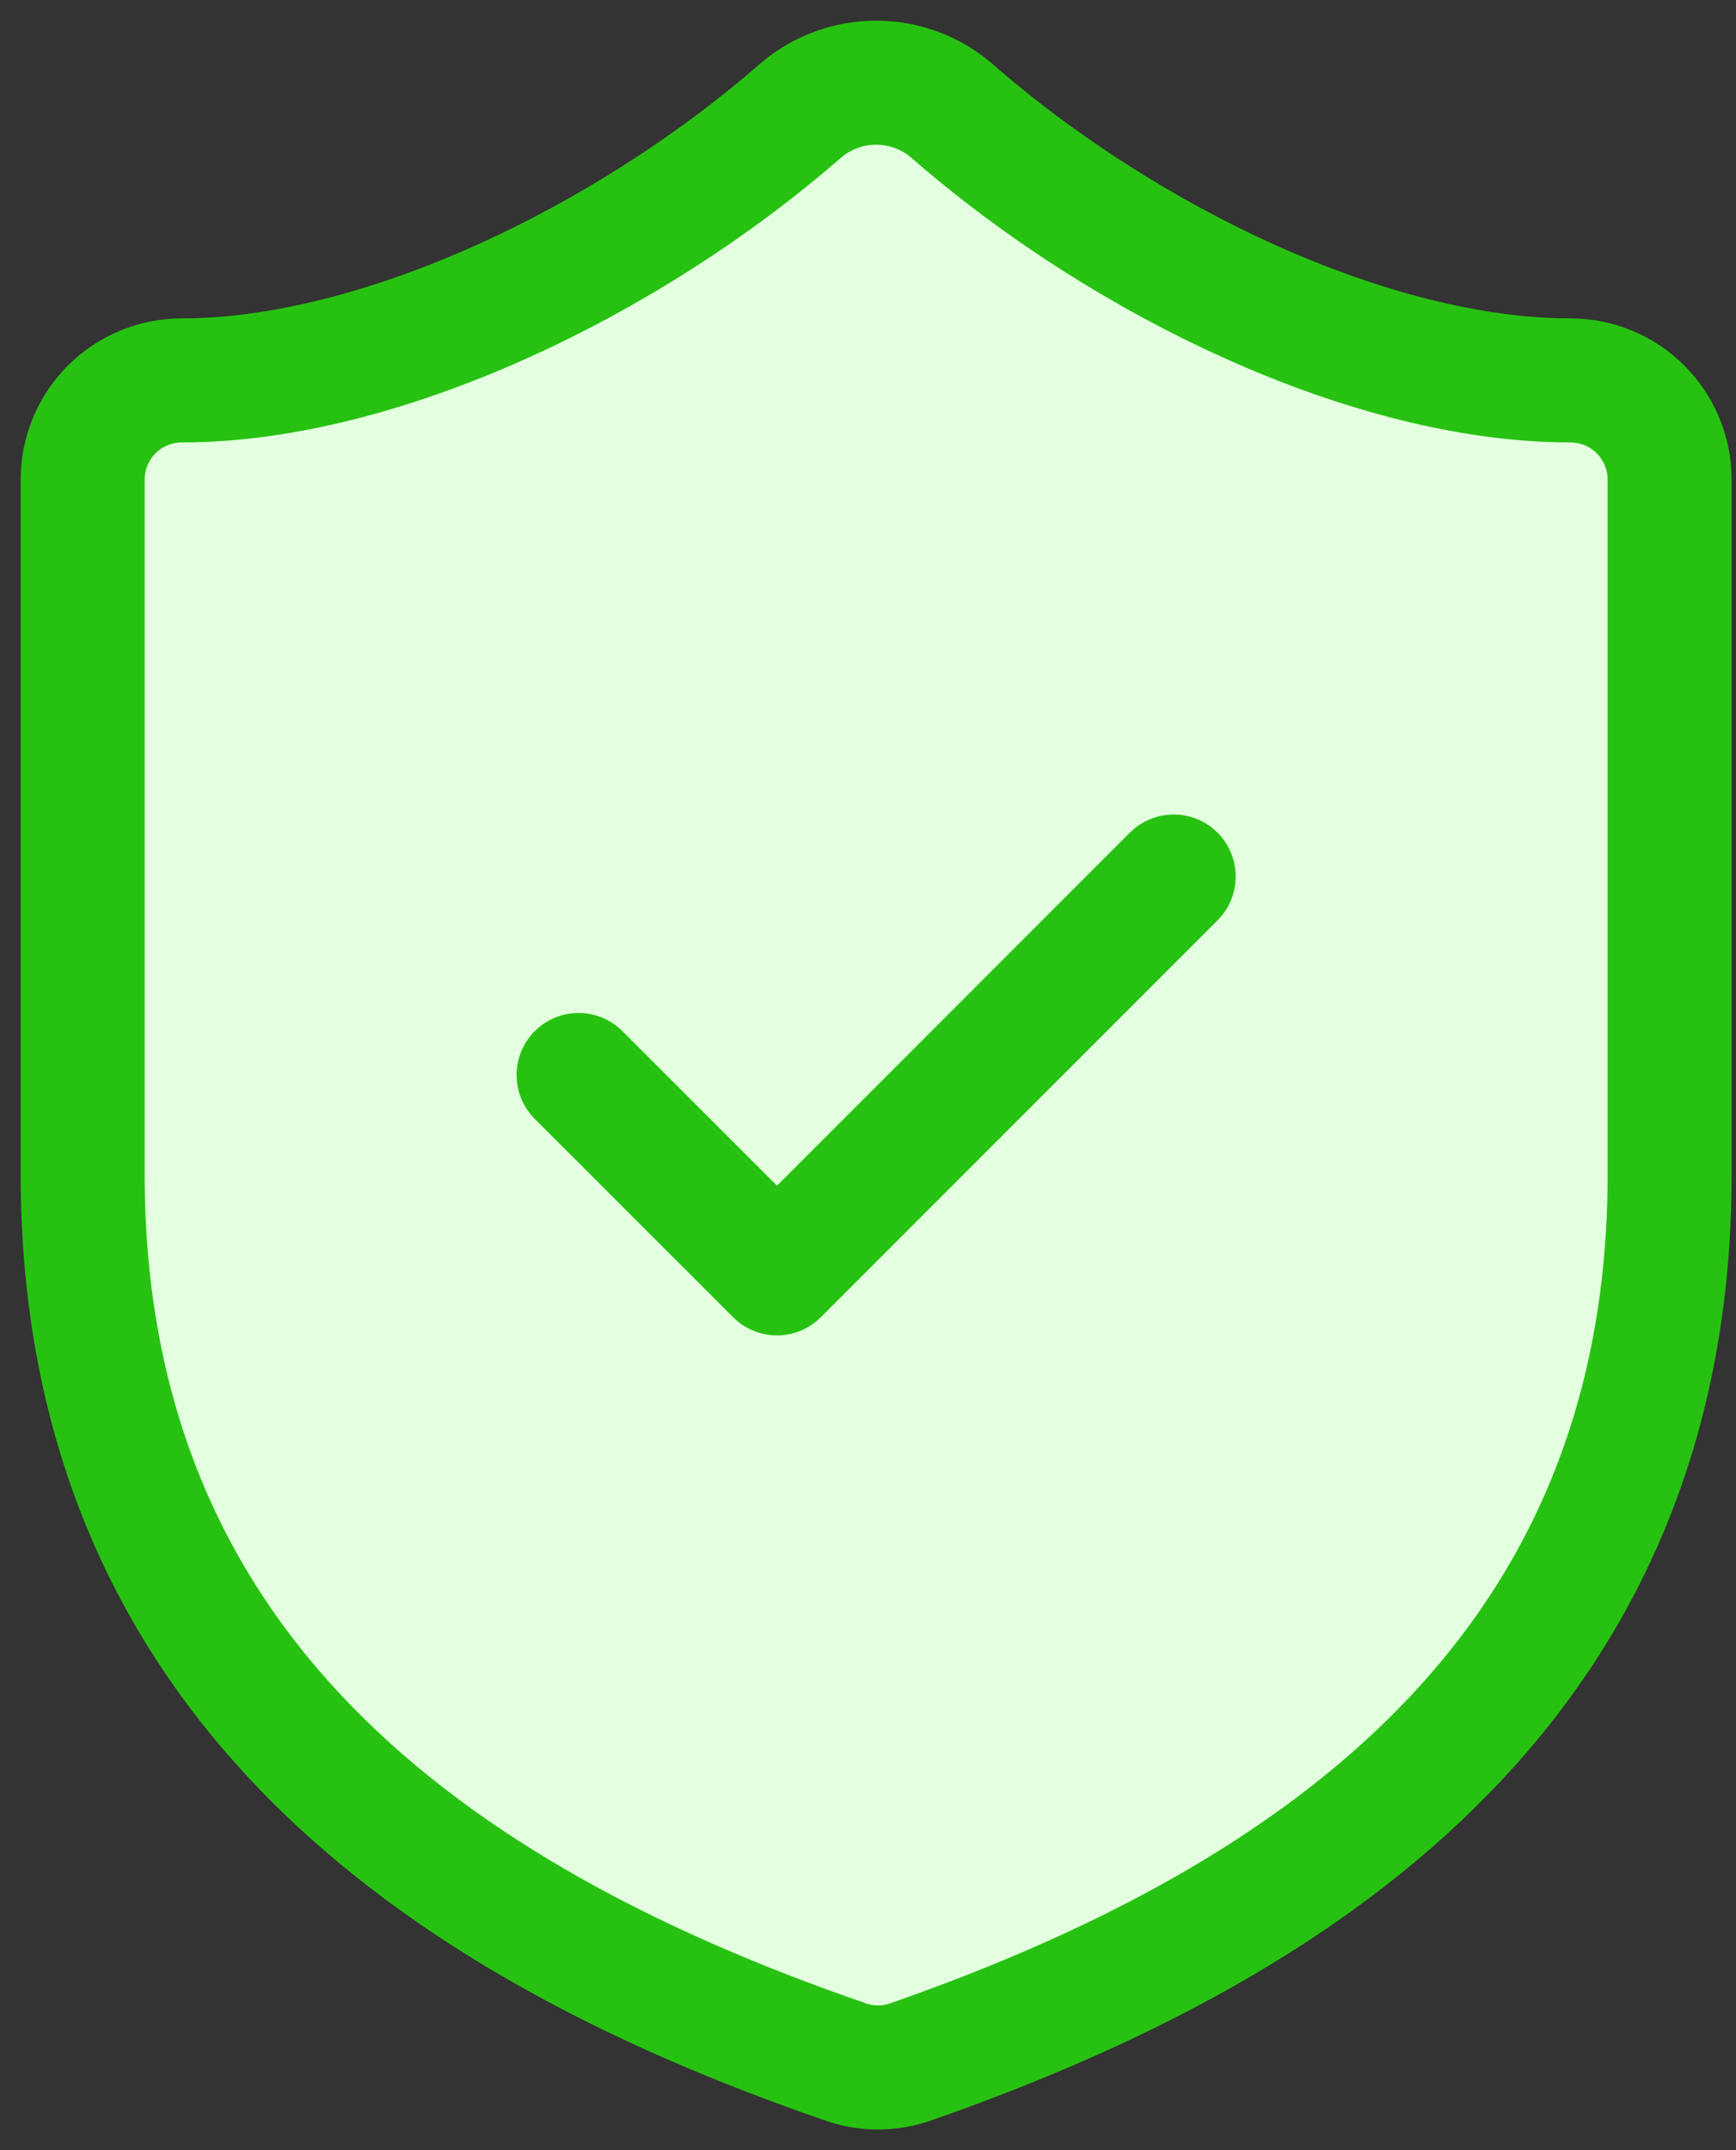 <svg width="21" height="26" viewBox="0 0 21 26" fill="none" xmlns="http://www.w3.org/2000/svg">
<rect x="0" y="0" width="21" height="26" fill="#333333" stroke="none"/>
<path d="M20.197 14.198C20.197 20.197 15.998 23.197 11.006 24.936C10.745 25.025 10.461 25.021 10.203 24.924C5.199 23.197 1 20.197 1 14.198V5.8C1 5.482 1.126 5.176 1.351 4.951C1.576 4.726 1.882 4.6 2.2 4.6C4.599 4.6 7.599 3.16 9.687 1.336C9.941 1.119 10.264 1 10.598 1C10.933 1 11.256 1.119 11.51 1.336C13.61 3.172 16.597 4.6 18.997 4.6C19.315 4.6 19.62 4.726 19.845 4.951C20.07 5.176 20.197 5.482 20.197 5.8V14.198Z" fill="#E3FFDF" stroke="#27C211" stroke-width="1.5" stroke-linecap="round" stroke-linejoin="round"/>
<path d="M6.999 12.999L9.399 15.398L14.198 10.599" fill="#E3FFDF"/>
<path d="M6.999 12.999L9.399 15.398L14.198 10.599" stroke="#27C211" stroke-width="1.5" stroke-linecap="round" stroke-linejoin="round"/>
</svg>

